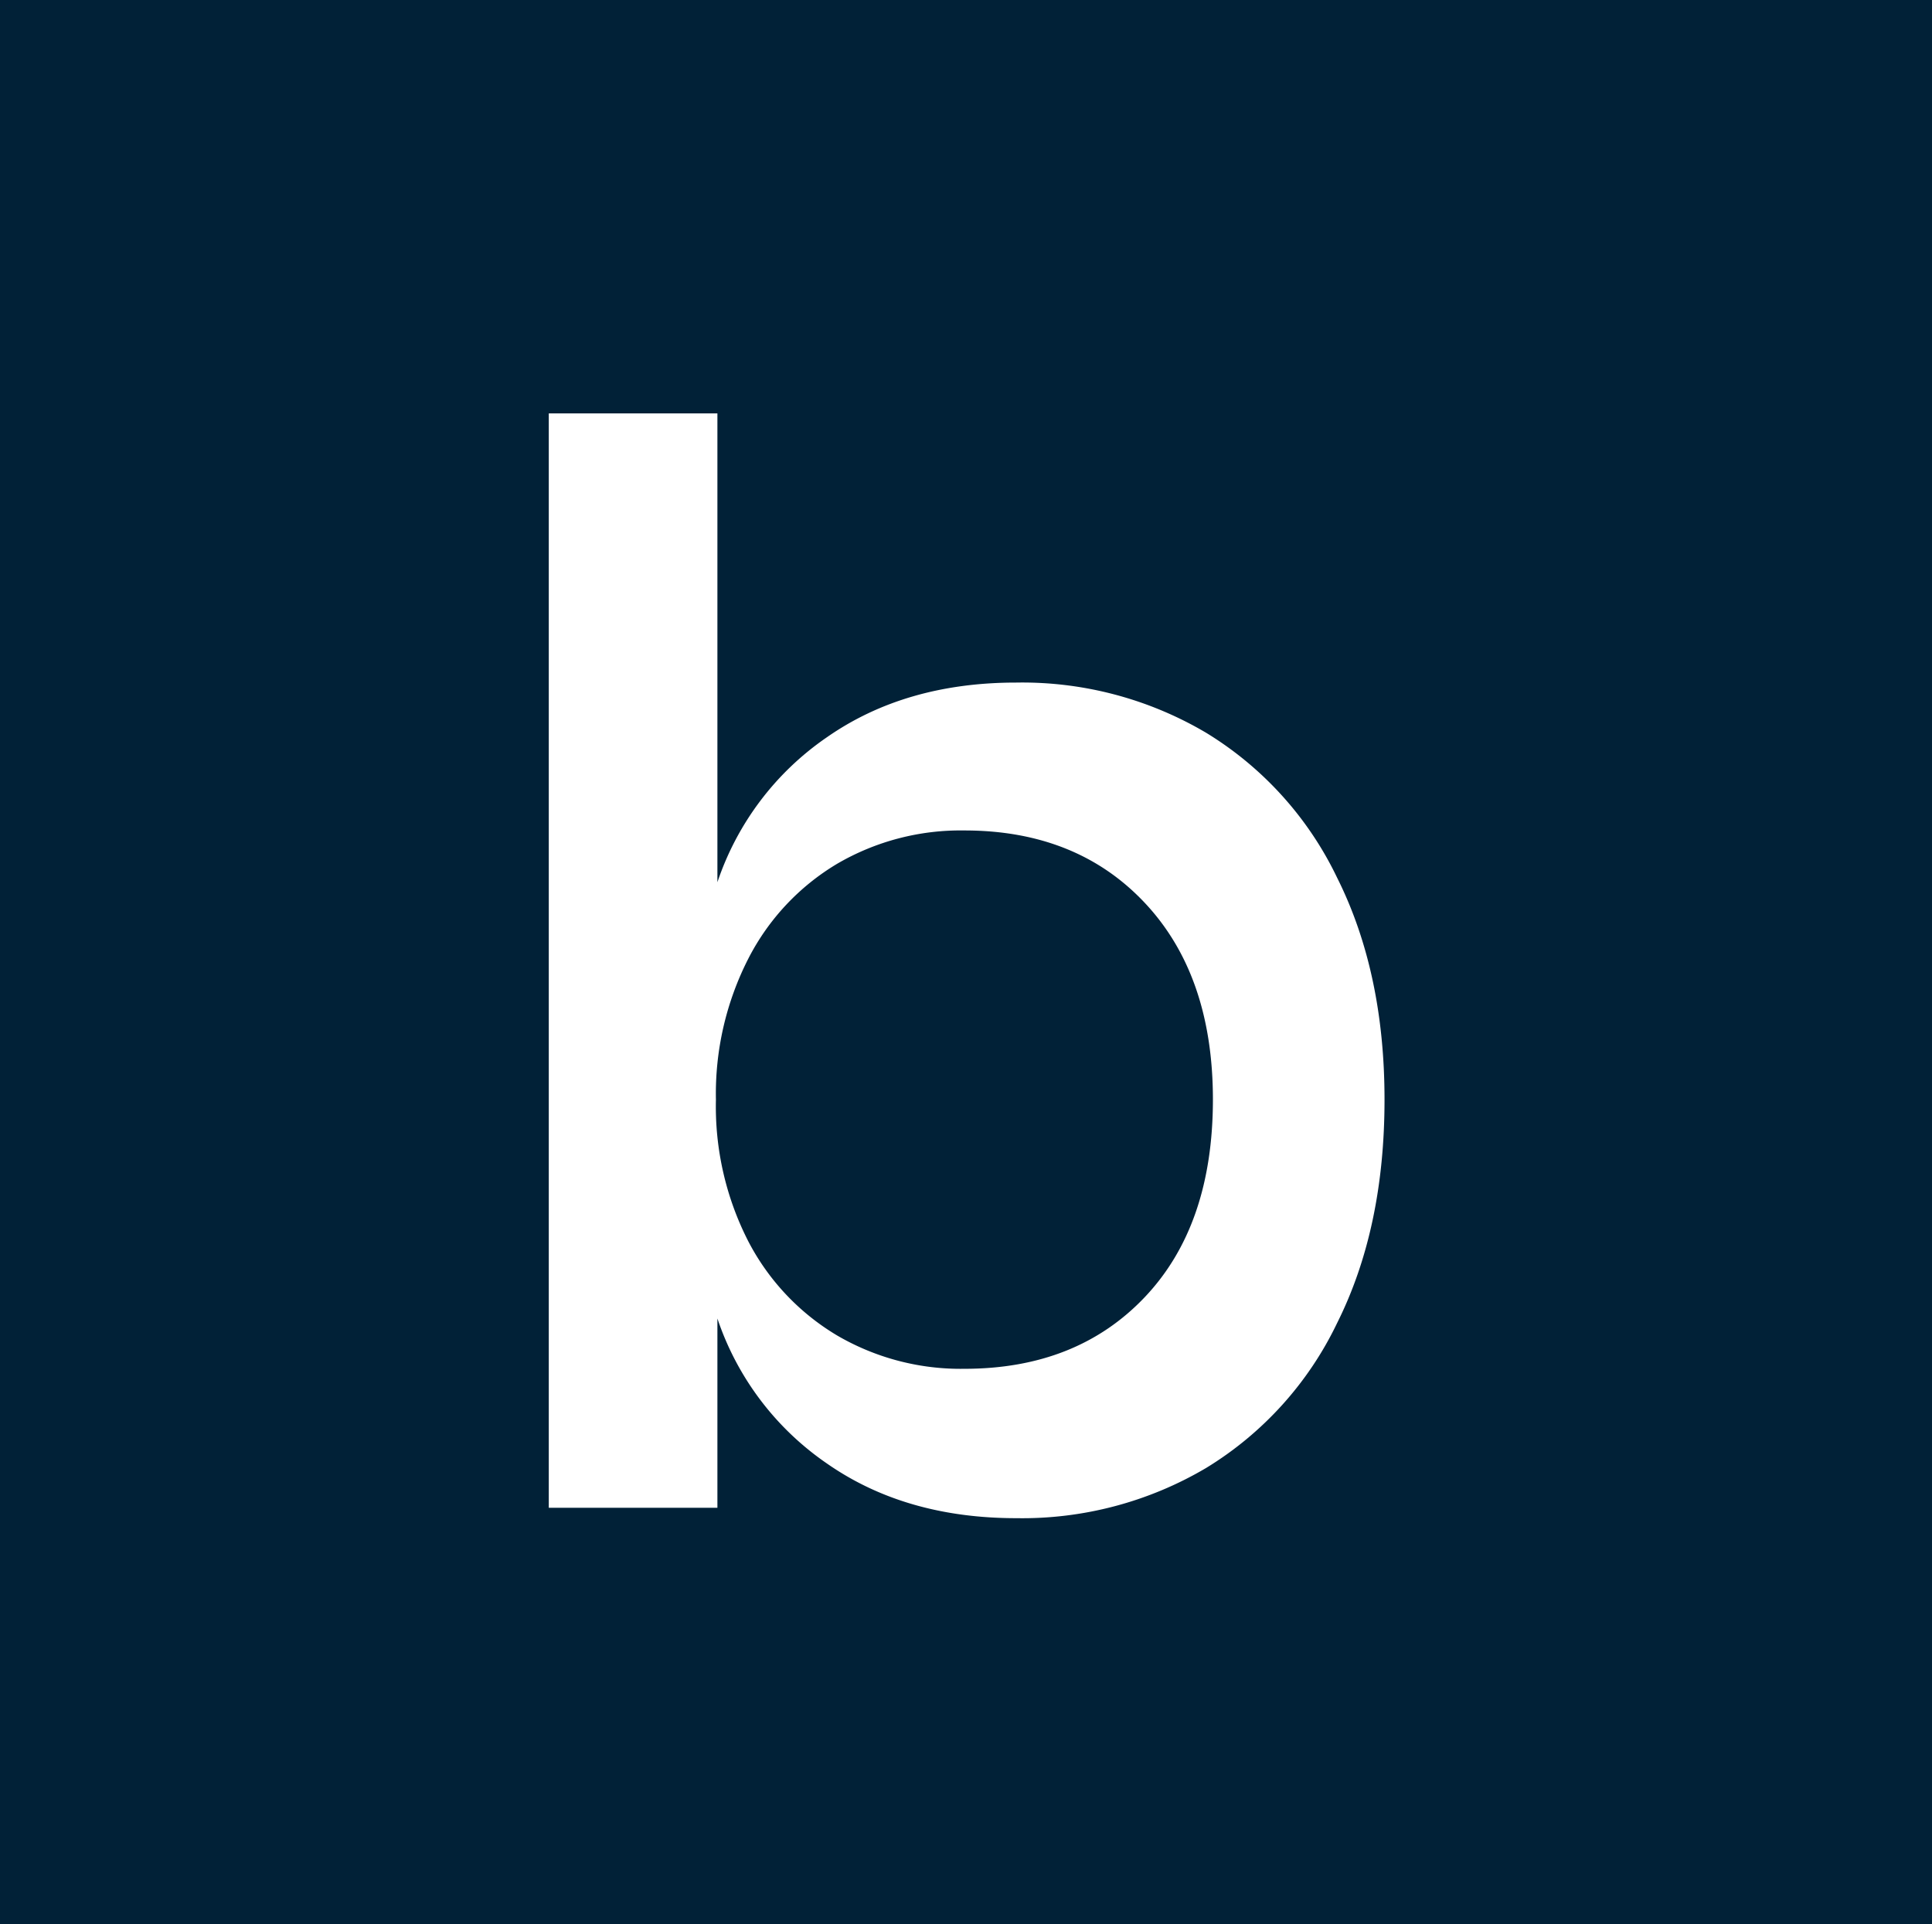 <svg xmlns="http://www.w3.org/2000/svg" width="257" height="256" viewBox="0 0 257 256">
  <g id="blockscan-squared" transform="translate(-83 -63)">
    <g id="Group_16" data-name="Group 16">
      <g id="squared" transform="translate(47.645 68.078)">
        <rect id="box" width="257" height="256" transform="translate(35.355 -5.078)" fill="#012137"/>
        <path id="Path_48" data-name="Path 48" d="M66.316-8.59A48.071,48.071,0,0,1,91.6-1.9a45.721,45.721,0,0,1,17.413,19.283q6.3,12.593,6.3,29.514,0,17.118-6.3,29.711A45.721,45.721,0,0,1,91.6,95.89a48.071,48.071,0,0,1-25.284,6.69q-14.757,0-25.185-7.28a38.073,38.073,0,0,1-14.56-19.283V101.2H4.14V-44.4H26.571V17.973A38.073,38.073,0,0,1,41.131-1.31Q51.559-8.59,66.316-8.59ZM59.43,11.086a32.577,32.577,0,0,0-16.921,4.427A31.292,31.292,0,0,0,30.7,28.106,39.517,39.517,0,0,0,26.374,46.9,39.368,39.368,0,0,0,30.7,65.786,31.448,31.448,0,0,0,42.508,78.28,32.577,32.577,0,0,0,59.43,82.707q14.954,0,24-9.543T92.485,46.9q0-16.528-9.051-26.169T59.43,11.086Z" transform="translate(104.215 94.322)" fill="#fff"/>
      </g>
    </g>
  </g>
</svg>
